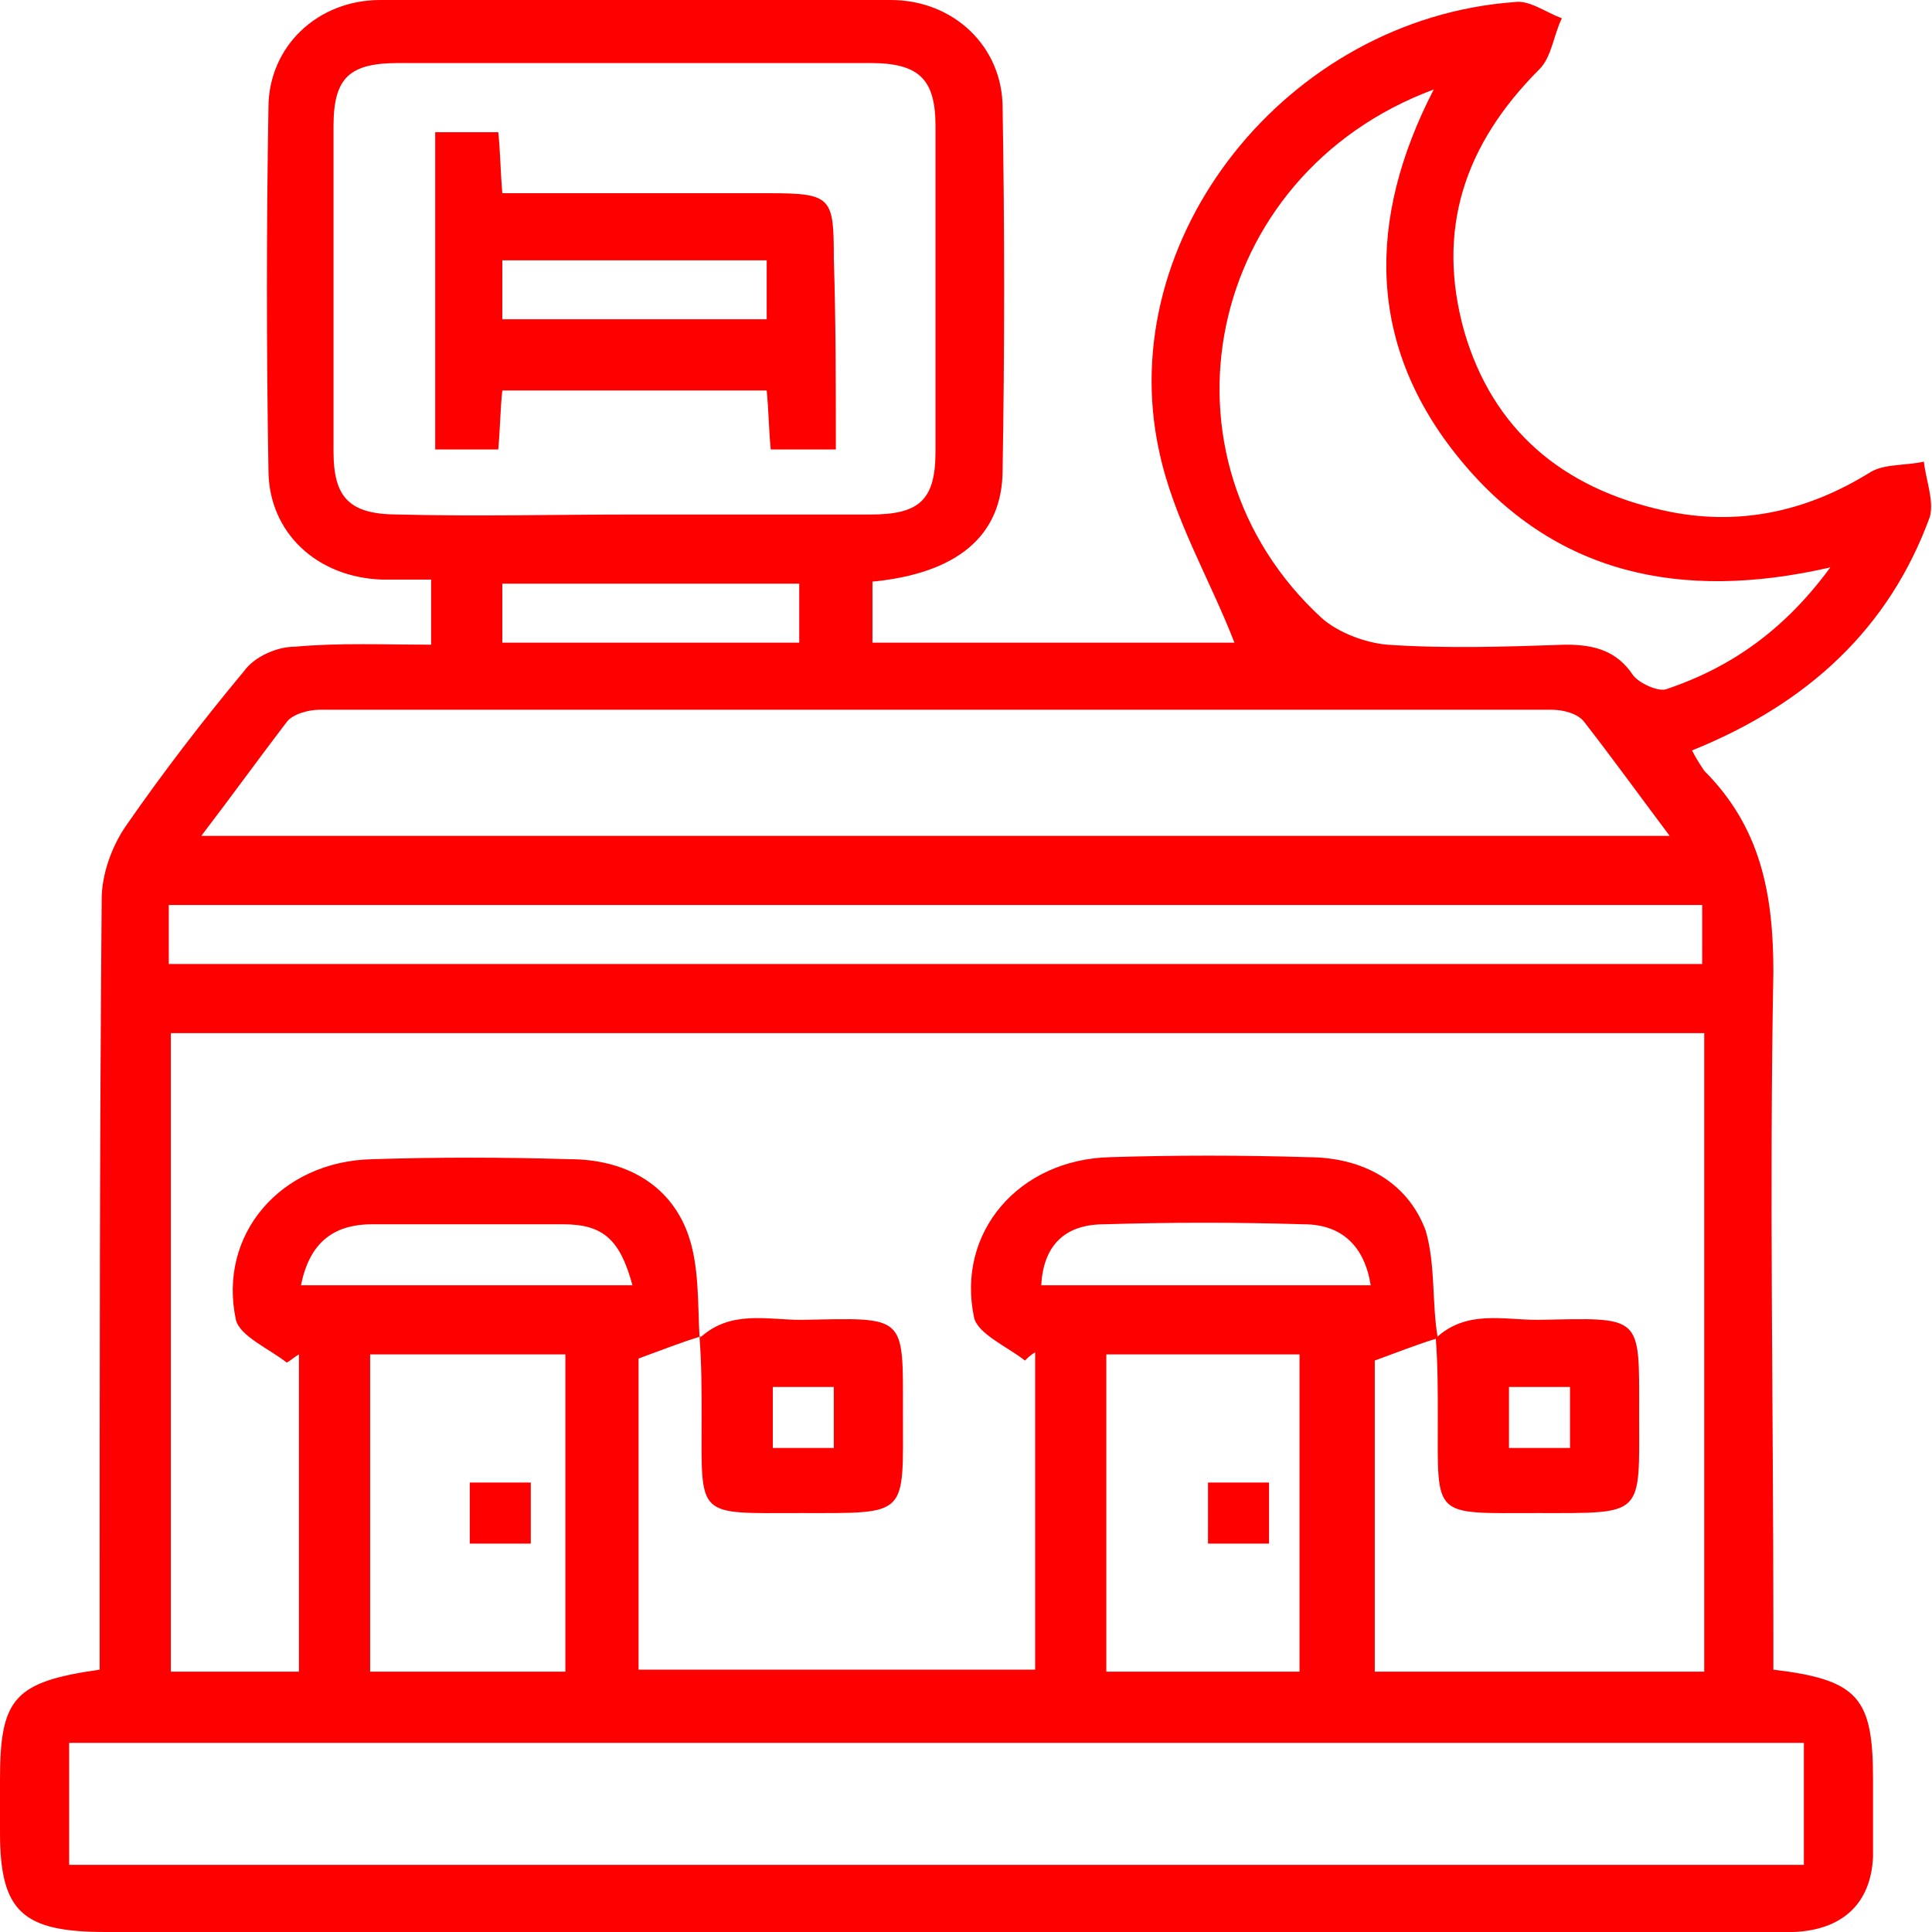 <?xml version="1.0" encoding="utf-8"?>
<!-- Generator: Adobe Illustrator 21.0.2, SVG Export Plug-In . SVG Version: 6.00 Build 0)  -->
<svg version="1.1" id="Layer_1" xmlns="http://www.w3.org/2000/svg" xmlns:xlink="http://www.w3.org/1999/xlink" x="0px" y="0px"
	 viewBox="0 0 95 95" style="enable-background:new 0 0 95 95;" xml:space="preserve">
<style type="text/css">
	.st0{fill:#FF0000;}
</style>
<g>
	<path class="st0" d="M4.9,82.1c0-0.7,0-1.4,0-2.1c0-11.9,0-23.9,0.1-35.8c0-1.2,0.5-2.6,1.2-3.6C8,38,10,35.4,12,33
		c0.5-0.7,1.6-1.2,2.5-1.2c2.2-0.2,4.4-0.1,6.7-0.1c0-1,0-2,0-3.2c-0.8,0-1.6,0-2.4,0c-3.2-0.1-5.6-2.3-5.6-5.4
		c-0.1-5.9-0.1-11.9,0-17.8c0-3,2.4-5.3,5.5-5.3C27.1,0,35.4,0,43.8,0c3.1,0,5.5,2.3,5.5,5.3c0.1,5.9,0.1,11.9,0,17.8
		c0,3.3-2.3,5.1-6.4,5.5c0,0.9,0,1.9,0,3c6.1,0,12.2,0,17.8,0c-1.2-3.1-3-6.1-3.7-9.4C54.7,11.7,63.3,0.9,74.5,0.1
		c0.7-0.1,1.5,0.5,2.3,0.8c-0.4,0.8-0.5,1.9-1.1,2.5c-3.7,3.7-5.1,7.9-3.7,12.9c1.4,4.8,4.8,7.7,9.8,8.8c3.6,0.8,7,0.1,10.2-1.9
		c0.7-0.4,1.7-0.3,2.6-0.5c0.1,0.9,0.5,1.9,0.3,2.7c-2,5.5-6,9.2-11.7,11.5c0.2,0.4,0.4,0.7,0.6,1c2.8,2.8,3.4,6.1,3.4,9.9
		C87,58.5,87.2,69.3,87.2,80c0,0.7,0,1.4,0,2.1c4.2,0.5,4.9,1.4,4.9,5.4c0,1.3,0,2.5,0,3.8c-0.1,2.3-1.5,3.6-3.9,3.7
		c-0.4,0-0.8,0-1.2,0c-27.3,0-54.5,0-81.8,0C1.1,95,0,94,0,90.1c0-0.9,0-1.7,0-2.6C0,83.5,0.7,82.7,4.9,82.1z M70.7,65.8
		c-1,0.3-2,0.7-3.1,1.1c0,4.9,0,10.1,0,15.3c5.5,0,10.8,0,16.2,0c0-10.6,0-21,0-31.4c-25.2,0-50.3,0-75.4,0c0,10.5,0,20.9,0,31.4
		c2.2,0,4.3,0,6.3,0c0-5.3,0-10.5,0-15.6c-0.2,0.1-0.4,0.3-0.6,0.4c-0.9-0.7-2.3-1.3-2.5-2.1c-0.9-4.2,2.2-7.8,6.7-7.9
		c3.2-0.1,6.4-0.1,9.7,0c2.7,0,4.9,1.2,5.8,3.6c0.6,1.6,0.5,3.5,0.6,5.2l0.1-0.1c-1,0.3-2,0.7-3.1,1.1c0,4.9,0,10.1,0,15.3
		c6.6,0,13,0,19.5,0c0-5.3,0-10.5,0-15.6c-0.2,0.1-0.4,0.3-0.5,0.4c-0.9-0.7-2.3-1.3-2.5-2.1c-0.9-4.2,2.2-7.8,6.7-7.9
		c3.2-0.1,6.4-0.1,9.7,0c2.7,0,4.9,1.2,5.8,3.6C70.6,62.2,70.4,64.1,70.7,65.8L70.7,65.8z M88.7,85.7c-28.6,0-56.9,0-85.3,0
		c0,2.1,0,4,0,6c28.5,0,56.9,0,85.3,0C88.7,89.6,88.7,87.7,88.7,85.7z M31.1,25.3c3.9,0,7.8,0,11.7,0c2.4,0,3.2-0.7,3.2-3.1
		c0-5.3,0-10.7,0-16c0-2.3-0.8-3.1-3.2-3.1c-7.7,0-15.5,0-23.2,0c-2.4,0-3.2,0.7-3.2,3.1c0,5.3,0,10.7,0,16c0,2.3,0.8,3.1,3.2,3.1
		C23.5,25.4,27.3,25.3,31.1,25.3z M9.9,41.1c24.2,0,48.1,0,72.2,0c-1.5-2-2.8-3.8-4.2-5.6c-0.3-0.4-1-0.6-1.6-0.6
		c-20.2,0-40.4,0-60.6,0c-0.5,0-1.3,0.2-1.6,0.6C12.8,37.2,11.5,39,9.9,41.1z M90,27.9c-7.4,1.7-13.6,0.3-18.2-5.3
		c-4.6-5.6-4.6-11.8-1.3-18.2c-11.3,4.2-14.1,18.1-5.5,26c0.8,0.7,2.1,1.2,3.2,1.3c2.9,0.2,5.9,0.1,8.8,0c1.4,0,2.5,0.3,3.3,1.5
		c0.3,0.4,1.2,0.8,1.6,0.7C85.2,32.8,87.8,30.9,90,27.9z M8.3,47.4c25.3,0,50.4,0,75.4,0c0-1,0-1.9,0-2.9c-25.2,0-50.3,0-75.4,0
		C8.3,45.5,8.3,46.4,8.3,47.4z M27.8,82.2c0-5.3,0-10.5,0-15.6c-3.3,0-6.5,0-9.6,0c0,5.3,0,10.4,0,15.6
		C21.4,82.2,24.5,82.2,27.8,82.2z M54.4,66.6c0,5.2,0,10.4,0,15.6c3.2,0,6.4,0,9.5,0c0-5.3,0-10.4,0-15.6
		C60.7,66.6,57.7,66.6,54.4,66.6z M14.8,63.2c5.5,0,10.9,0,16.3,0c-0.6-2.2-1.4-3-3.4-3c-3.1,0-6.3,0-9.4,0
		C16.3,60.2,15.2,61.2,14.8,63.2z M67.4,63.2c-0.3-1.9-1.4-3-3.3-3c-3.3-0.1-6.5-0.1-9.8,0c-2,0-3,1.1-3.1,3
		C56.6,63.2,61.9,63.2,67.4,63.2z M24.7,31.6c5,0,9.8,0,14.6,0c0-1.1,0-2,0-2.9c-5,0-9.8,0-14.6,0C24.7,29.7,24.7,30.5,24.7,31.6z"
		/>
	<path class="st0" d="M34.4,65.8c1.5-1.4,3.3-0.9,5-0.9c5.2-0.1,5-0.3,5,4.6c0,5.1,0.3,4.9-5,4.9c-5.2,0-4.9,0.3-4.9-4.7
		C34.5,68.4,34.5,67.1,34.4,65.8C34.5,65.8,34.4,65.8,34.4,65.8z M41,71.2c0-1.1,0-2.1,0-3c-1.1,0-2.1,0-3,0c0,1.1,0,2,0,3
		C39,71.2,39.9,71.2,41,71.2z"/>
	<path class="st0" d="M70.6,65.8c1.5-1.4,3.3-0.9,5-0.9c5.2-0.1,5-0.3,5,4.6c0,5.1,0.3,4.9-5,4.9c-5.2,0-4.9,0.3-4.9-4.7
		C70.7,68.4,70.7,67.1,70.6,65.8C70.7,65.8,70.6,65.8,70.6,65.8z M77.2,71.2c0-1.1,0-2.1,0-3c-1.1,0-2.1,0-3,0c0,1.1,0,2,0,3
		C75.2,71.2,76.1,71.2,77.2,71.2z"/>
	<path class="st0" d="M41.1,22.1c-1.2,0-2.1,0-3.2,0c-0.1-1-0.1-1.9-0.2-2.9c-4.3,0-8.5,0-13,0c-0.1,0.9-0.1,1.8-0.2,2.9
		c-1,0-2,0-3.1,0c0-5.2,0-10.3,0-15.6c1,0,1.9,0,3.1,0c0.1,0.9,0.1,1.8,0.2,3c4.4,0,8.8,0,13.1,0c3.1,0,3.2,0.2,3.2,3.2
		C41.1,15.8,41.1,18.8,41.1,22.1z M37.7,12.8c-4.5,0-8.7,0-13,0c0,1.1,0,1.9,0,2.9c4.4,0,8.6,0,13,0C37.7,14.7,37.7,13.8,37.7,12.8z
		"/>
	<path class="st0" d="M23.1,72.9c1,0,2,0,3,0c0,0.9,0,1.9,0,3c-1,0-1.9,0-3,0C23.1,74.9,23.1,74,23.1,72.9z"/>
	<path class="st0" d="M62.4,75.9c-1,0-2,0-3,0c0-0.9,0-1.9,0-3c1,0,1.9,0,3,0C62.4,73.9,62.4,74.9,62.4,75.9z"/>
</g>
</svg>
